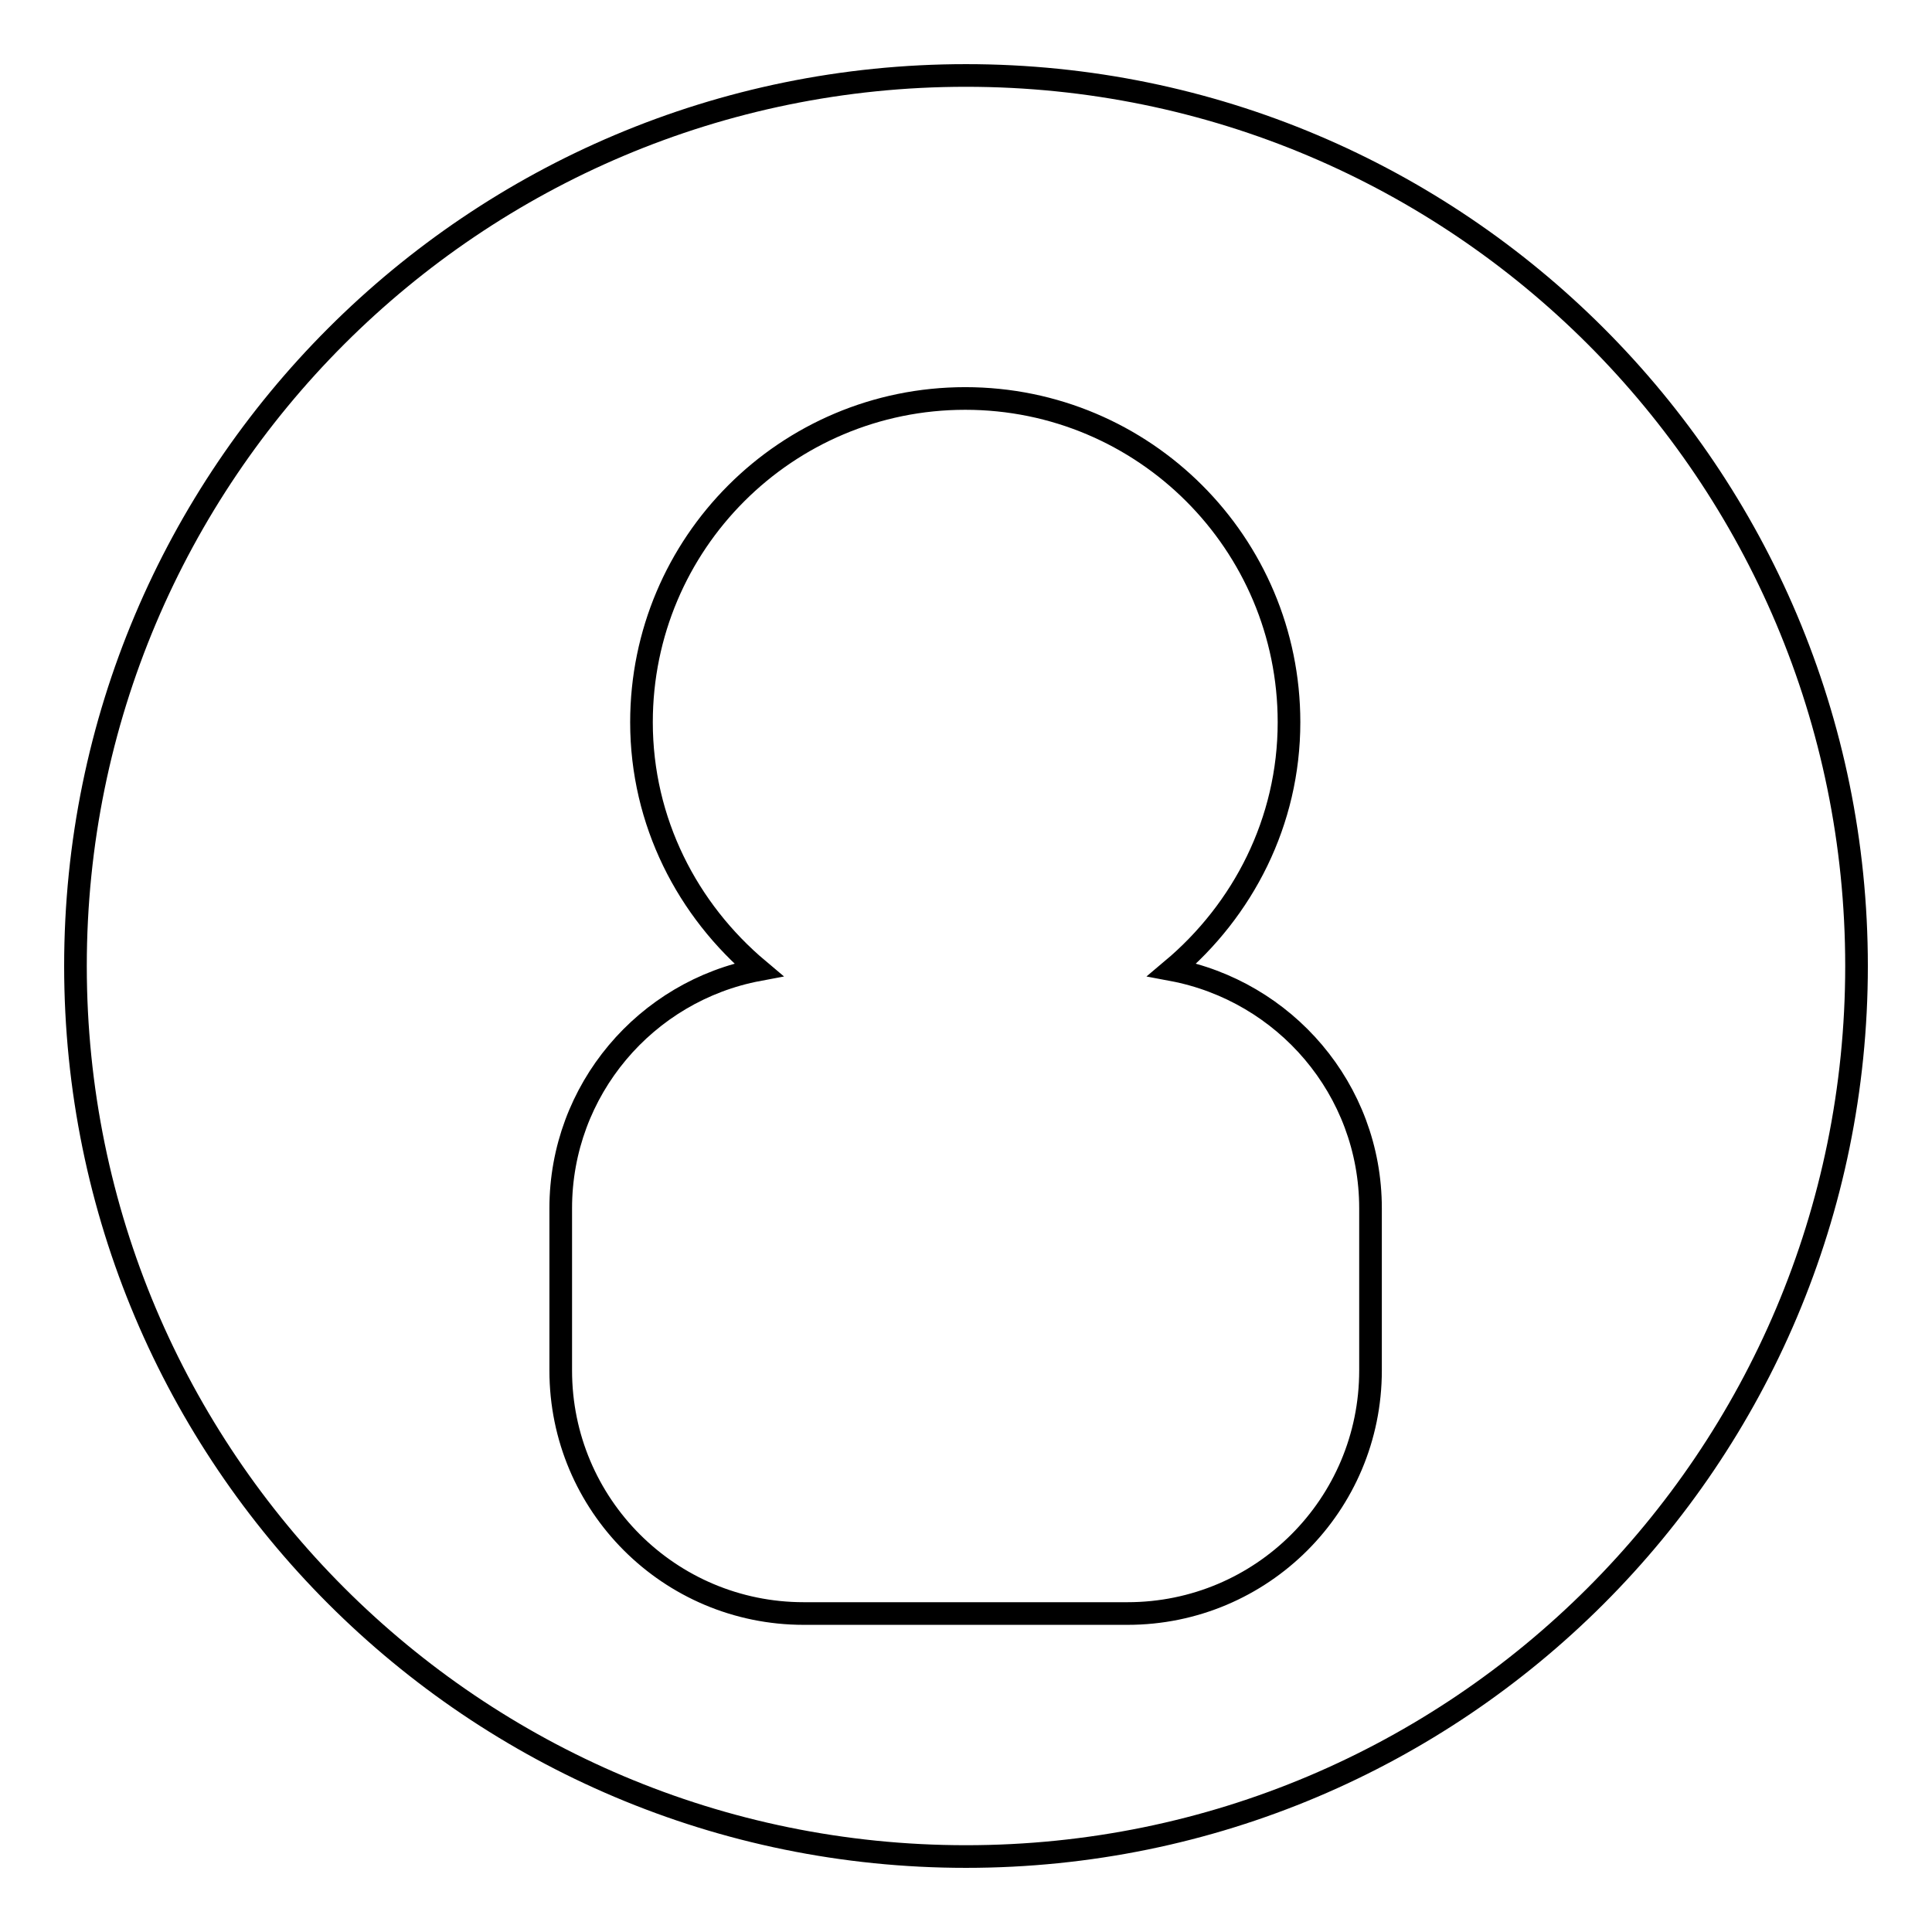 <?xml version="1.0" encoding="utf-8"?>
<!-- Svg Vector Icons : http://www.onlinewebfonts.com/icon -->
<!DOCTYPE svg PUBLIC "-//W3C//DTD SVG 1.1//EN" "http://www.w3.org/Graphics/SVG/1.1/DTD/svg11.dtd">
<svg version="1.1" xmlns="http://www.w3.org/2000/svg" xmlns:xlink="http://www.w3.org/1999/xlink" x="0px" y="0px" viewBox="0 0 256 256" enable-background="new 0 0 256 256" xml:space="preserve">
<g><g><path stroke-width="3" fill-opacity="0" stroke="#000000"  d="M128,10C62.8,10,10,62.8,10,128c0,65.2,52.8,118,118,118c65.2,0,118-52.8,118-118C246,62.8,193.2,10,128,10z M181.6,181.6c0,17.8-14.4,32.2-32.2,32.2h-42.9c-17.8,0-32.2-14.4-32.2-32.2v-21.5c0-15.7,11.3-28.8,26.2-31.6c-9.4-7.9-15.5-19.6-15.5-32.8c0-23.7,19.2-42.9,42.9-42.9c23.7,0,42.9,19.2,42.9,42.9c0,13.2-6.1,24.9-15.5,32.8c14.9,2.8,26.3,15.8,26.3,31.6L181.6,181.6L181.6,181.6z"/></g></g>
</svg>